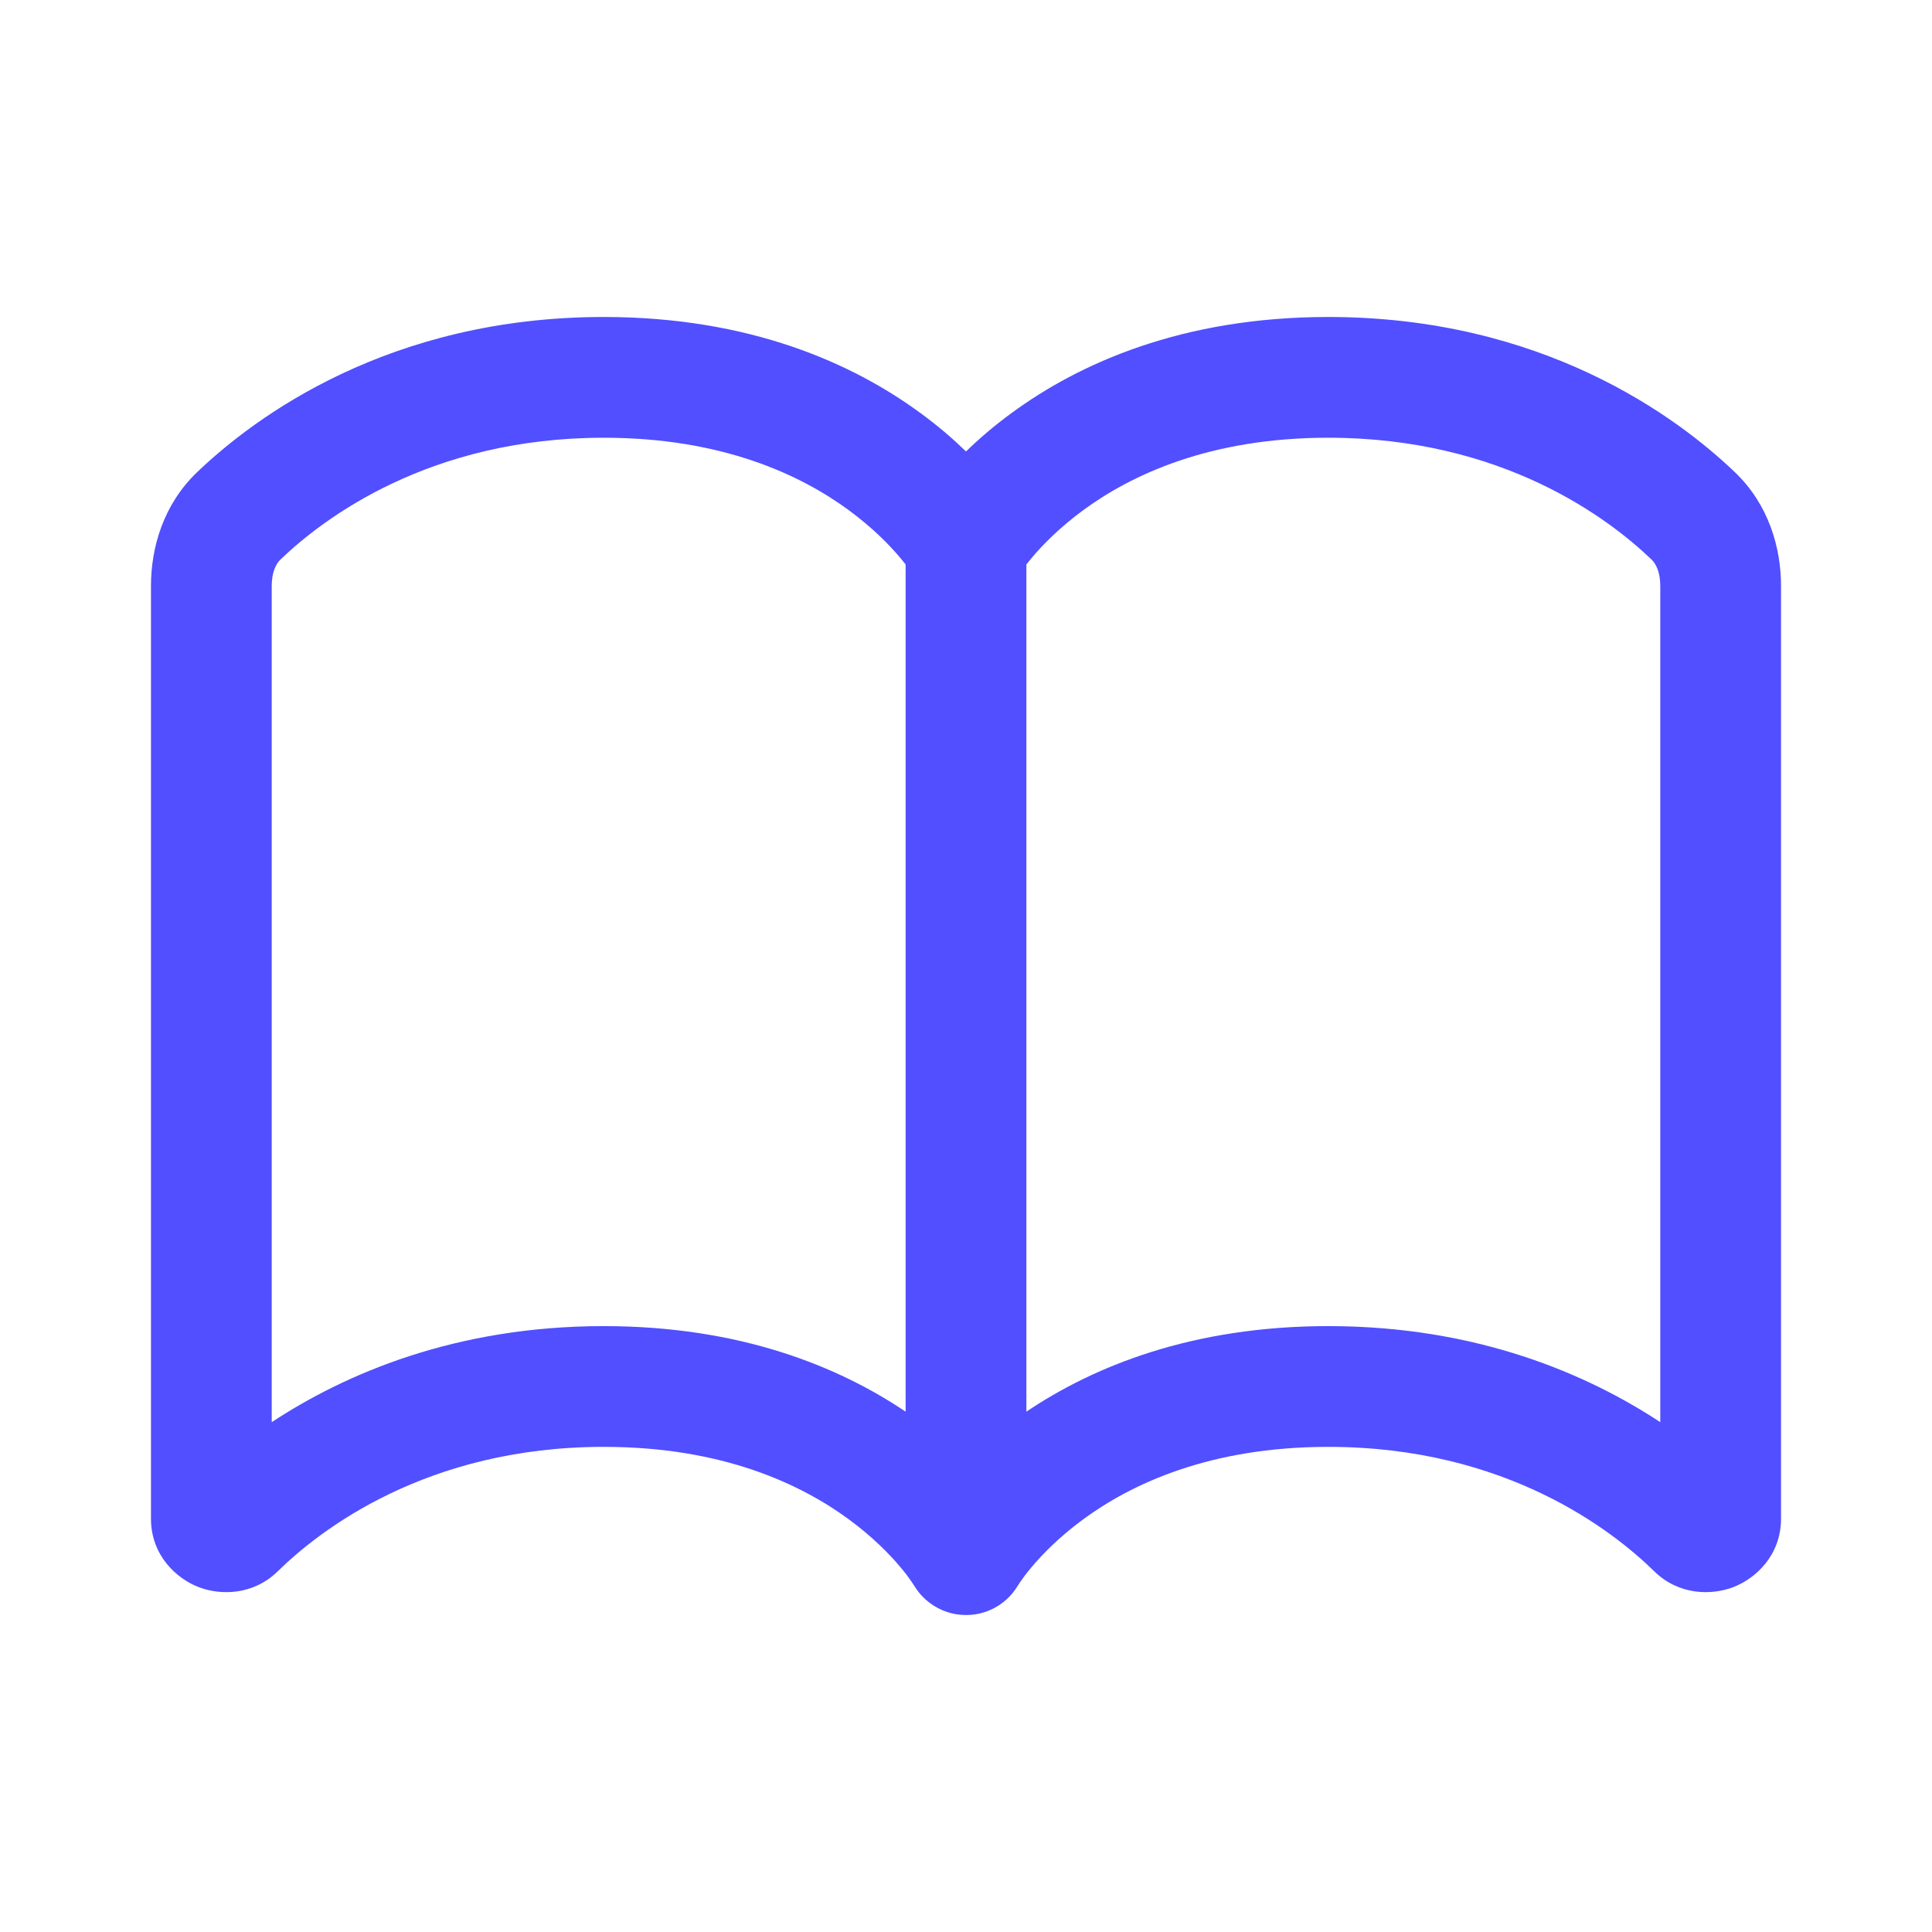 <svg xmlns="http://www.w3.org/2000/svg" viewBox="0 0 28 28" fill="none">
<path fill-rule="evenodd" clip-rule="evenodd" d="M13.245 22.974L13.242 22.97C13.238 22.962 13.227 22.946 13.211 22.923C13.18 22.877 13.127 22.804 13.05 22.713C12.897 22.53 12.651 22.276 12.3 22.018C11.607 21.51 10.473 20.969 8.75 20.969C6.172 20.969 4.624 22.186 4.027 22.771C3.669 23.122 3.196 23.123 2.88 23.002C2.56 22.879 2.188 22.545 2.188 22.009V8.493C2.188 7.933 2.369 7.311 2.854 6.846C3.69 6.045 5.637 4.594 8.75 4.594C10.873 4.594 12.364 5.271 13.334 5.982C13.595 6.172 13.816 6.364 14 6.543C14.184 6.364 14.405 6.172 14.666 5.982C15.636 5.271 17.127 4.594 19.25 4.594C22.363 4.594 24.31 6.045 25.146 6.846C25.631 7.311 25.812 7.933 25.812 8.493V22.009C25.812 22.545 25.44 22.879 25.12 23.002C24.803 23.123 24.331 23.122 23.973 22.771C23.376 22.186 21.828 20.969 19.25 20.969C17.527 20.969 16.393 21.51 15.7 22.018C15.349 22.276 15.103 22.53 14.95 22.713C14.873 22.804 14.82 22.877 14.789 22.923C14.773 22.946 14.762 22.962 14.758 22.97L14.755 22.974C14.749 22.984 14.743 22.994 14.736 23.004C14.588 23.236 14.342 23.38 14.077 23.403C14.031 23.407 13.986 23.407 13.94 23.404C13.869 23.399 13.799 23.386 13.732 23.364C13.543 23.303 13.376 23.179 13.264 23.004C13.257 22.994 13.251 22.984 13.245 22.974ZM4.065 8.109C4.689 7.511 6.225 6.344 8.75 6.344C10.473 6.344 11.607 6.885 12.3 7.393C12.651 7.651 12.897 7.905 13.05 8.088C13.078 8.121 13.103 8.152 13.125 8.18V20.459C12.154 19.805 10.726 19.219 8.75 19.219C6.591 19.219 4.993 19.917 3.938 20.611V8.493C3.938 8.291 4.001 8.17 4.065 8.109ZM14.875 20.459C15.846 19.805 17.274 19.219 19.25 19.219C21.409 19.219 23.007 19.917 24.062 20.611V8.493C24.062 8.291 23.999 8.17 23.935 8.109C23.311 7.511 21.775 6.344 19.25 6.344C17.527 6.344 16.393 6.885 15.7 7.393C15.349 7.651 15.103 7.905 14.95 8.088C14.922 8.121 14.897 8.152 14.875 8.18V20.459Z" fill="#514fff"/>
</svg>